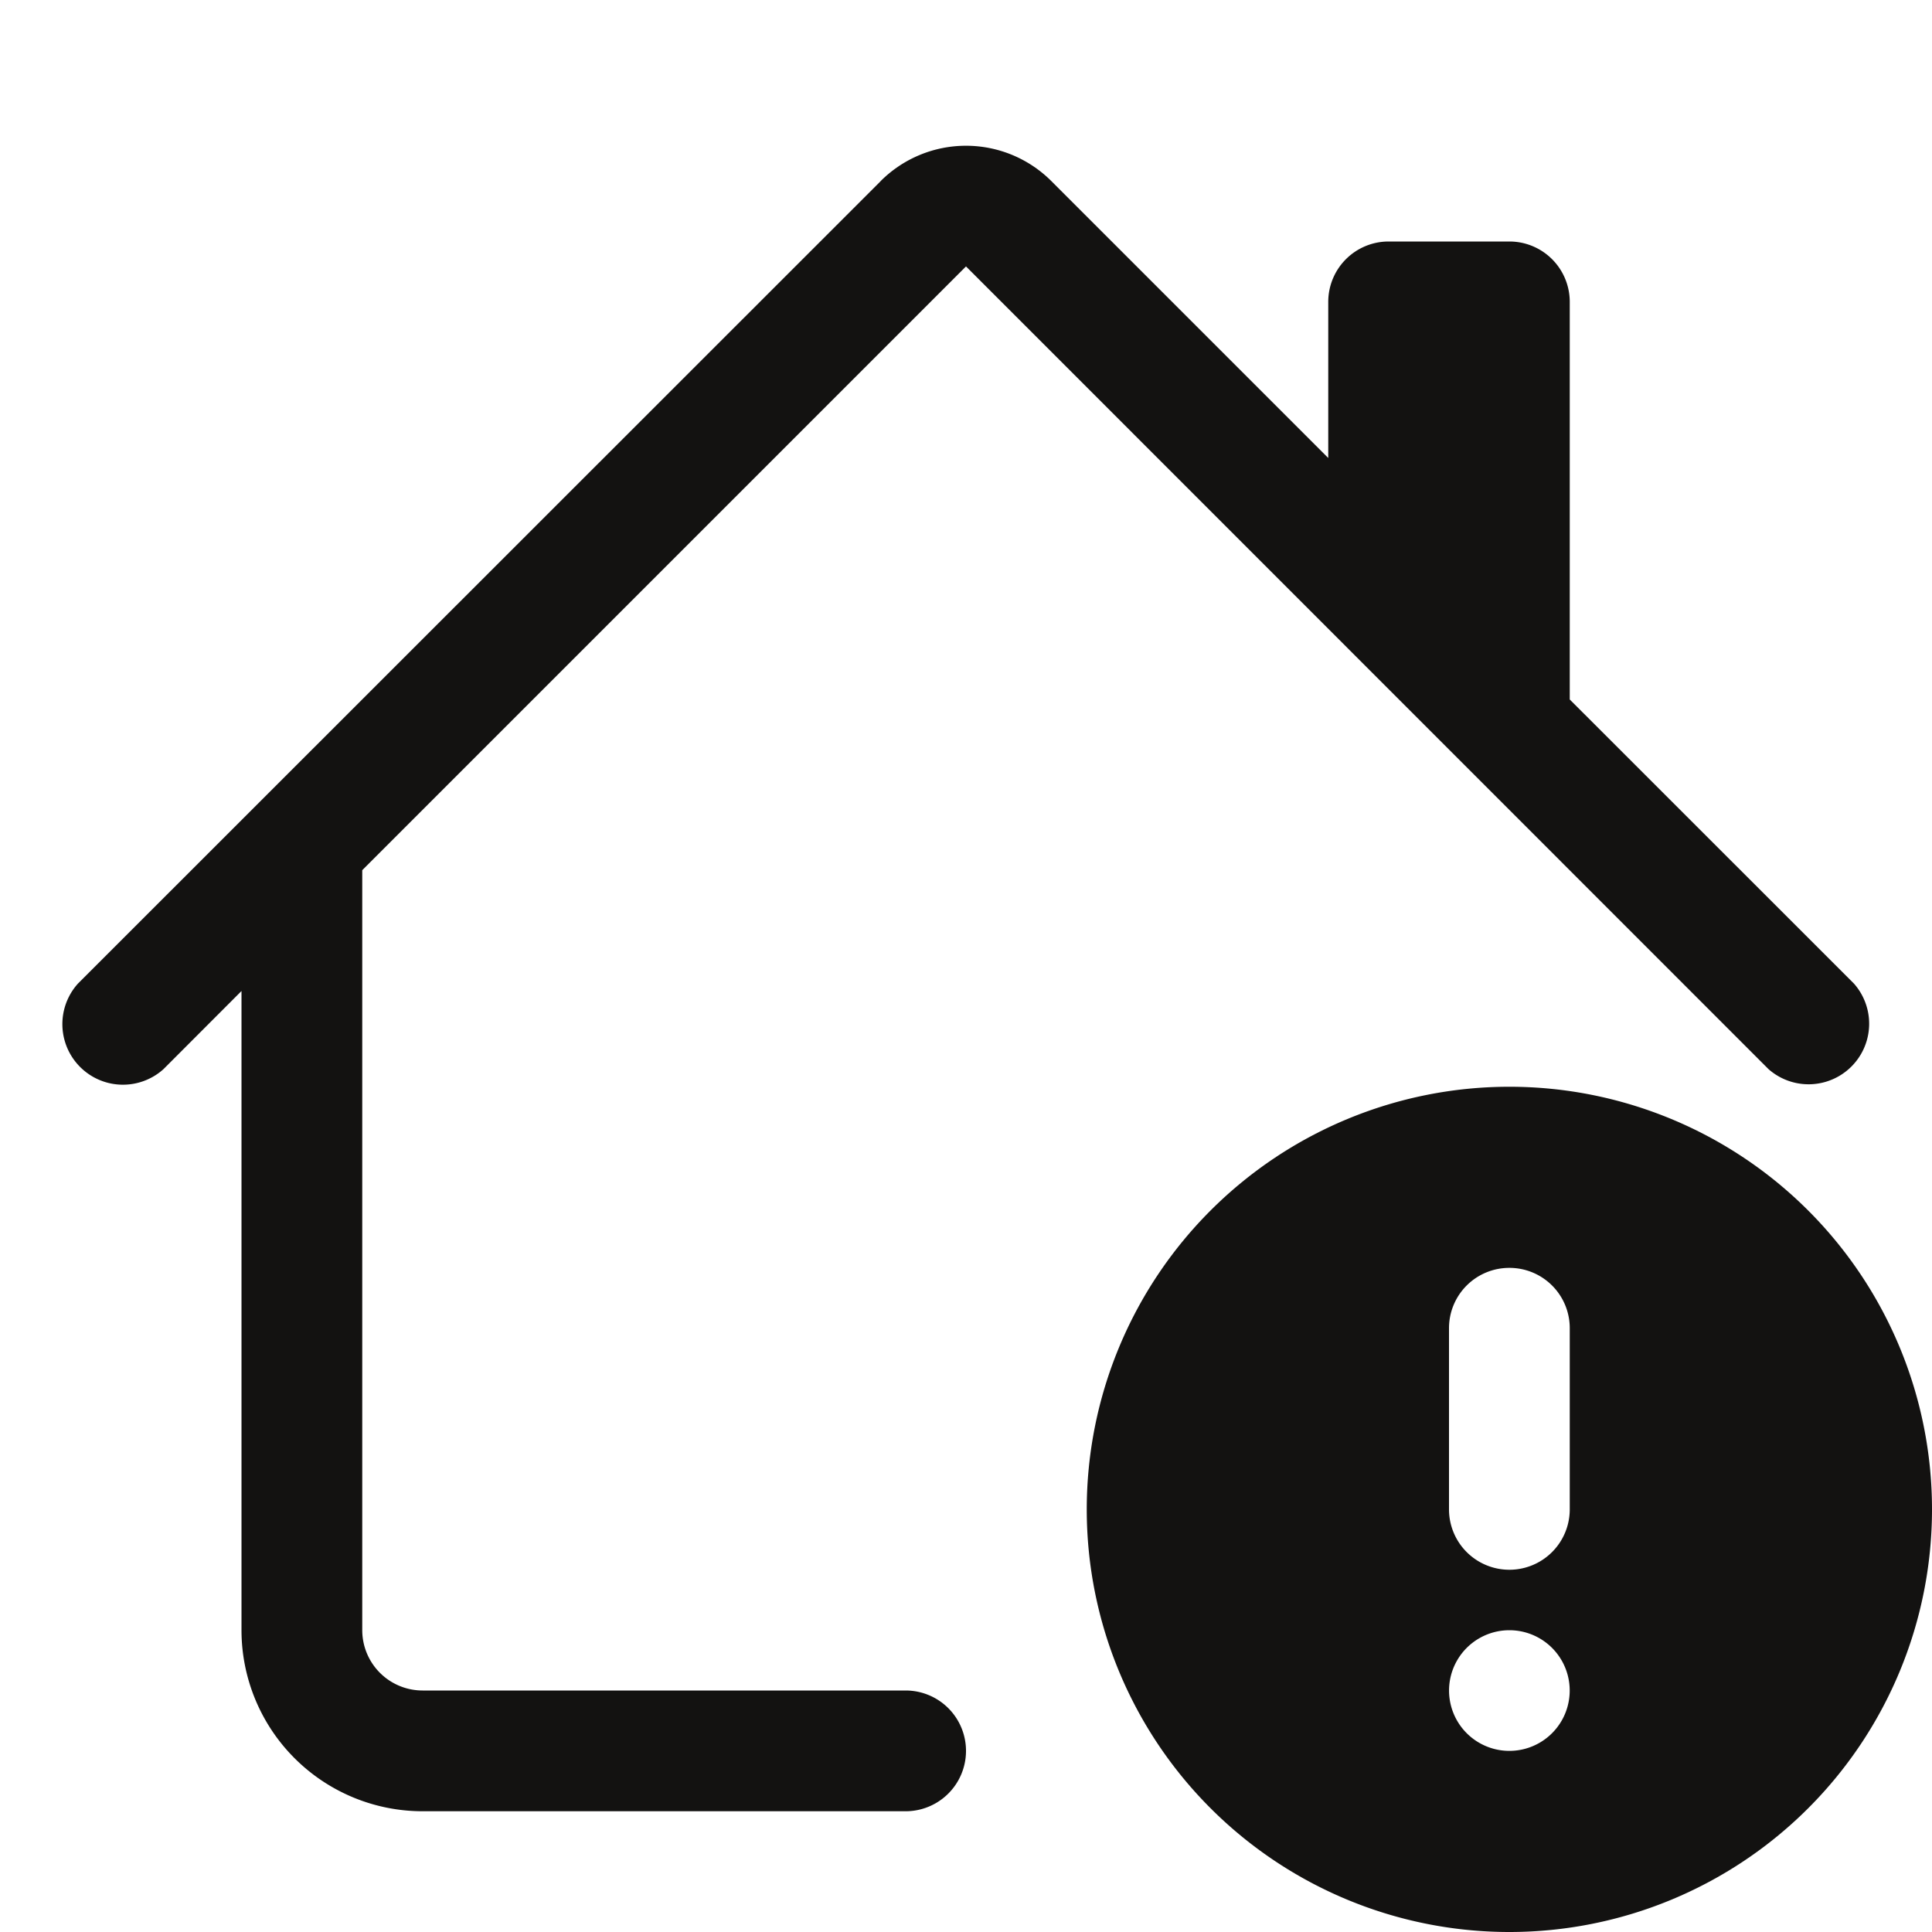 <svg fill="none" xmlns="http://www.w3.org/2000/svg" viewBox="0 0 20 20"><g clip-path="url(#bi:house-exclamation__a)" fill="#131211"><path d="M9.116 1.875a1.25 1.25 0 0 1 1.768 0l2.866 2.866V3.125a.625.625 0 0 1 .625-.625h1.25a.625.625 0 0 1 .625.625v4.116l2.942 2.941a.627.627 0 0 1-.884.886L10 2.758l-6.25 6.25v7.867a.625.625 0 0 0 .625.625h5a.625.625 0 0 1 0 1.25h-5A1.875 1.875 0 0 1 2.5 16.875v-6.616l-.808.809a.627.627 0 0 1-.885-.886l8.31-8.307Z"/><path d="M20 15.625a4.375 4.375 0 1 1-8.75 0 4.375 4.375 0 0 1 8.75 0Zm-4.375-2.5a.624.624 0 0 0-.625.625v1.875a.624.624 0 1 0 1.25 0V13.75a.624.624 0 0 0-.625-.625Zm0 5a.624.624 0 1 0 0-1.249.624.624 0 0 0 0 1.249Z"/></g><defs><clipPath id="bi:house-exclamation__a"><path fill="#fff" d="M0 0h20v20H0z"/></clipPath></defs></svg>